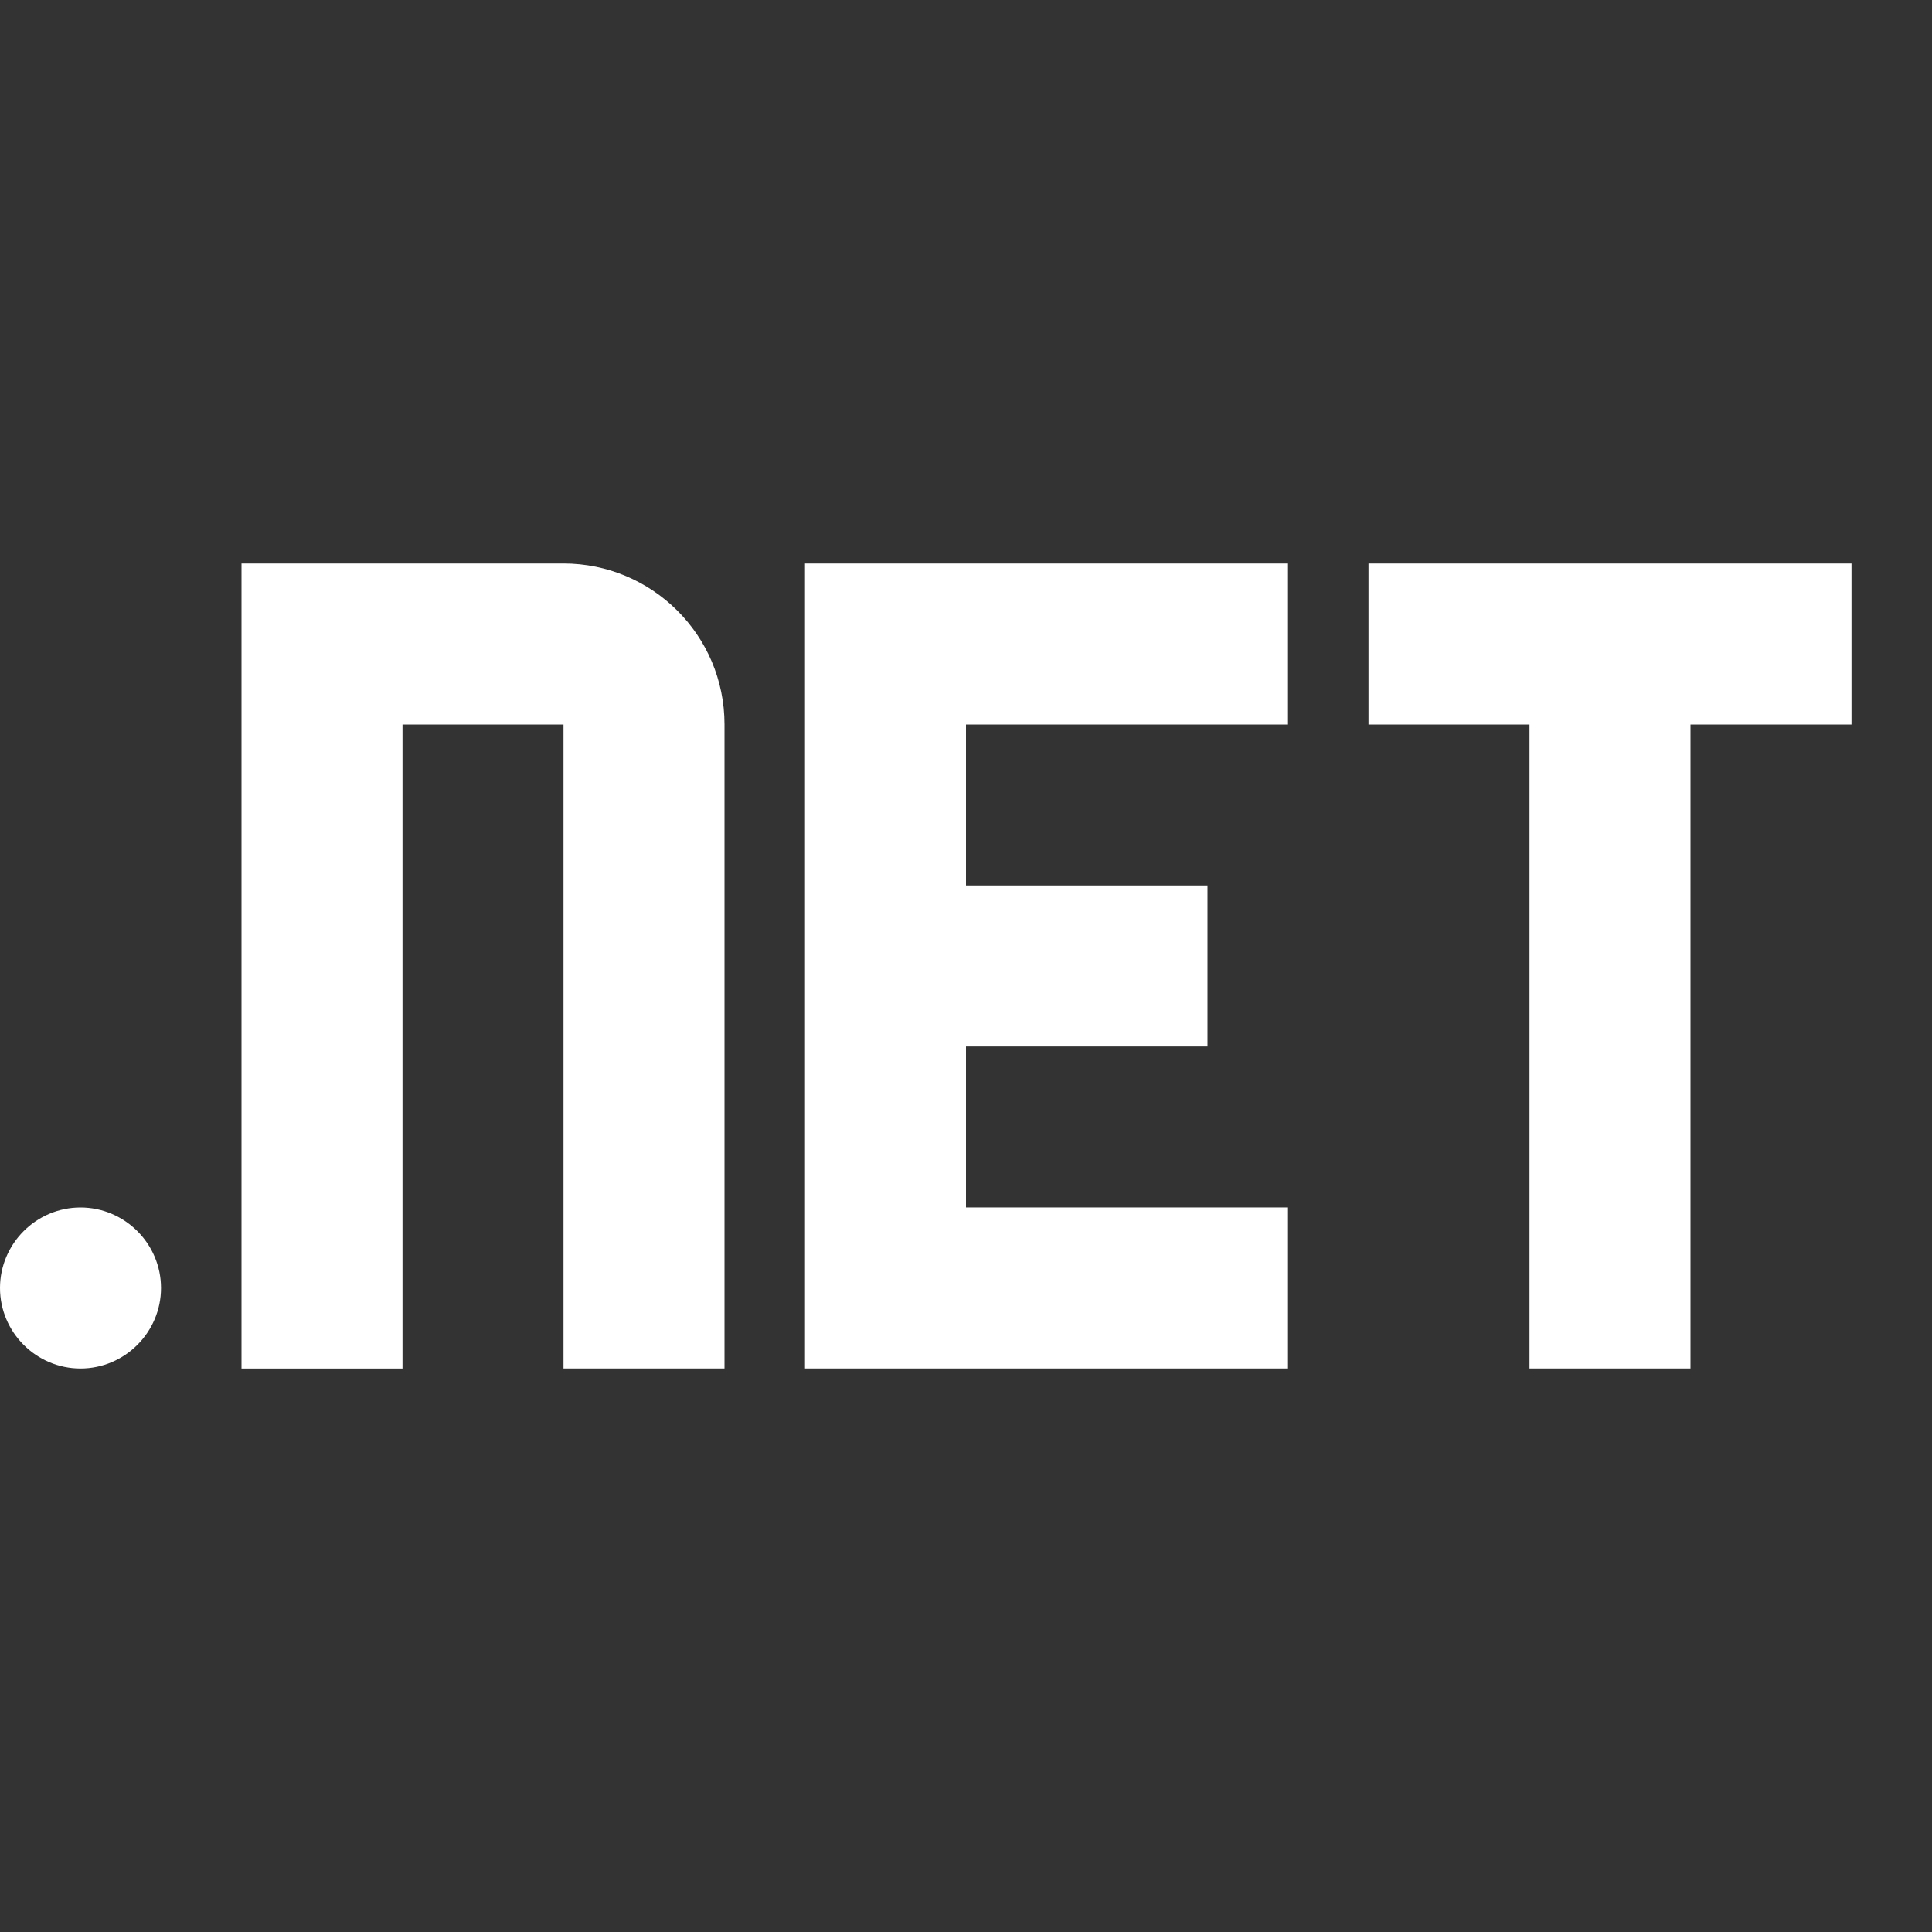 <svg xmlns="http://www.w3.org/2000/svg" width="24" height="24" viewBox="0 0 24 24">
<rect x="0" y="0" width="24" height="24" fill="#333333" stroke="none"/>
<path fill="#FFFFFF" d="M12,9v2h3v2h-3v2h4v2h-6V7h6v2H12z M7,7H3v10h2V9h2v8h2V9C9,7.89,8.1,7,7,7z M17,7v2h2v8h2V9h2V7H17z M1,15
c-0.55,0-1,0.45-1,1s0.45,1,1,1c0.55,0,1-0.45,1-1S1.55,15,1,15z"/>
</svg>